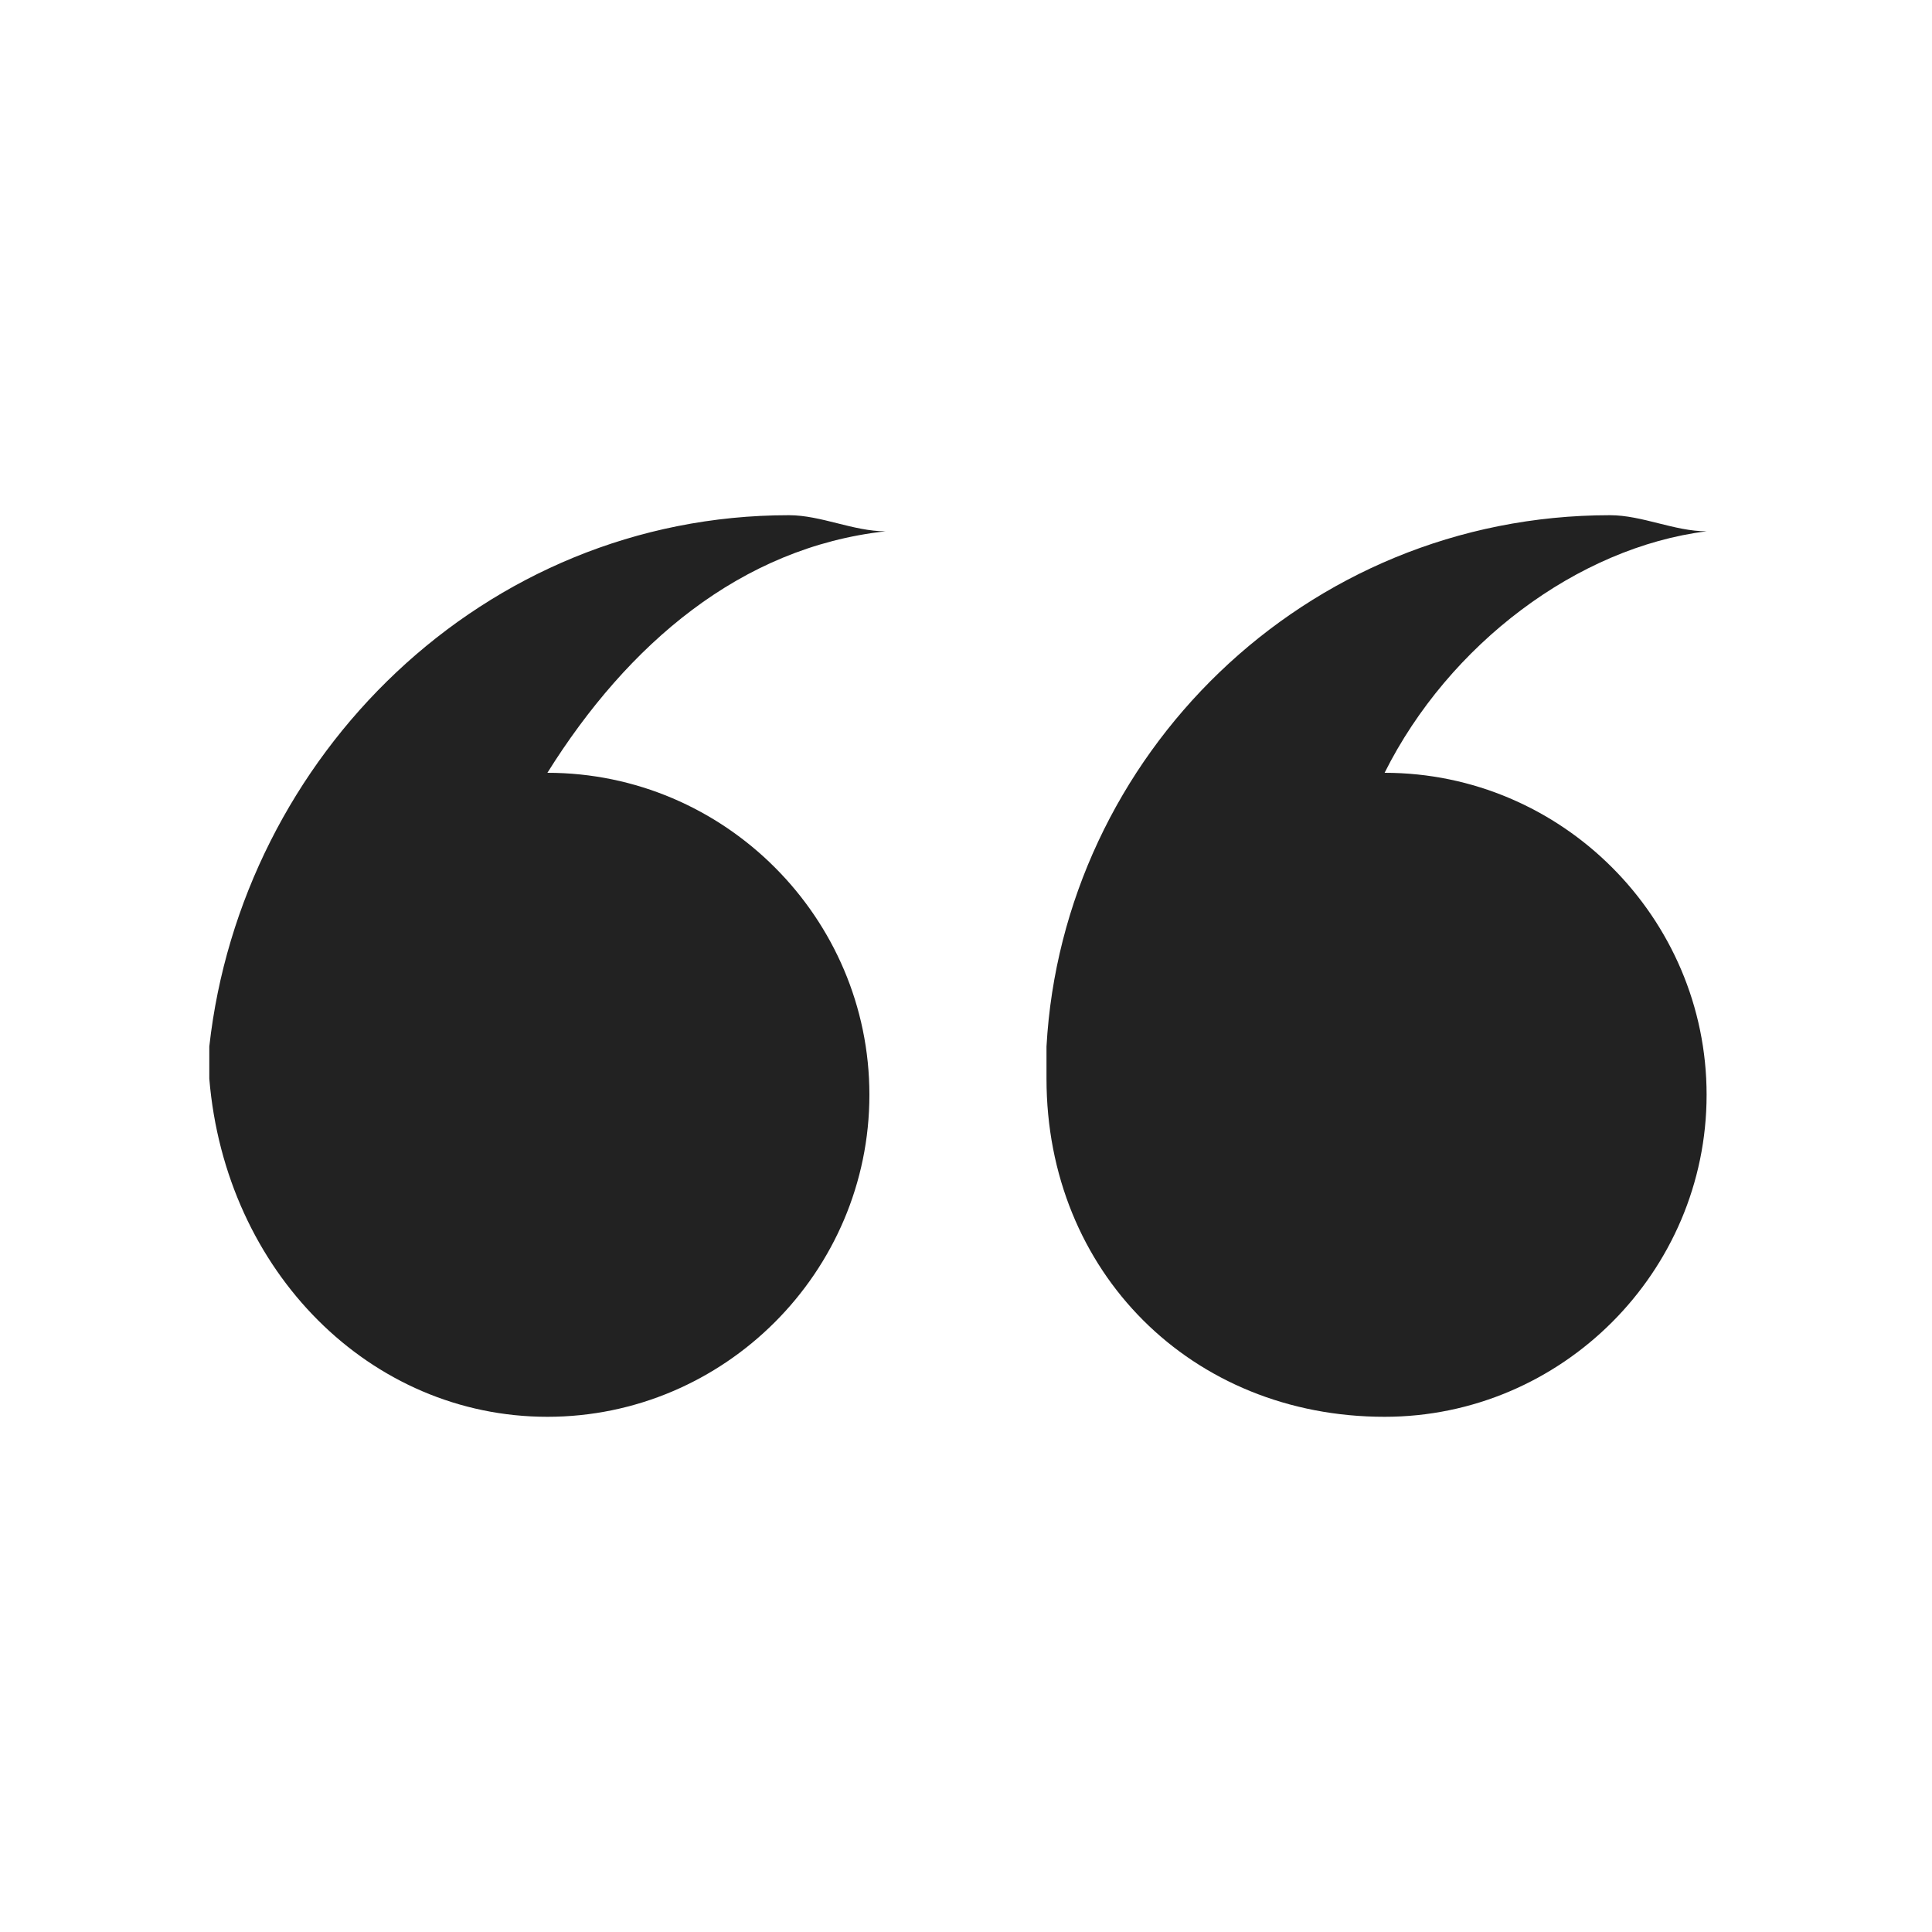 <svg xmlns="http://www.w3.org/2000/svg" viewBox="0 0 12 12"><g xmlns="http://www.w3.org/2000/svg" transform="matrix(0 1 -1 0 12 -0)"><g xmlns="http://www.w3.org/2000/svg" transform="matrix(0 1 -1 0 12 -0)"><style type="text/css">	.st0{fill:#222222;}</style><g id="Ebene_1"></g><g id="Ebene_2"><g><path class="st0" d="M8.6,3.2c-1.1,0-2,0.9-2,2c0,1.1,0.9,2,2,2C8.1,8,7.4,8.6,6.5,8.7c0.2,0,0.4,0.1,0.6,0.1    c1.9,0,3.4-1.5,3.6-3.3c0-0.1,0-0.1,0-0.2C10.6,4.1,9.7,3.2,8.6,3.2z" /><path class="st0" d="M3.4,3.2c-1.1,0-2,0.9-2,2c0,1.1,0.9,2,2,2C3,8,2.2,8.6,1.4,8.7c0.2,0,0.4,0.1,0.6,0.1c1.9,0,3.4-1.5,3.5-3.3    c0-0.1,0-0.1,0-0.2C5.5,4.1,4.6,3.2,3.4,3.2z" /></g></g></g></g></svg>